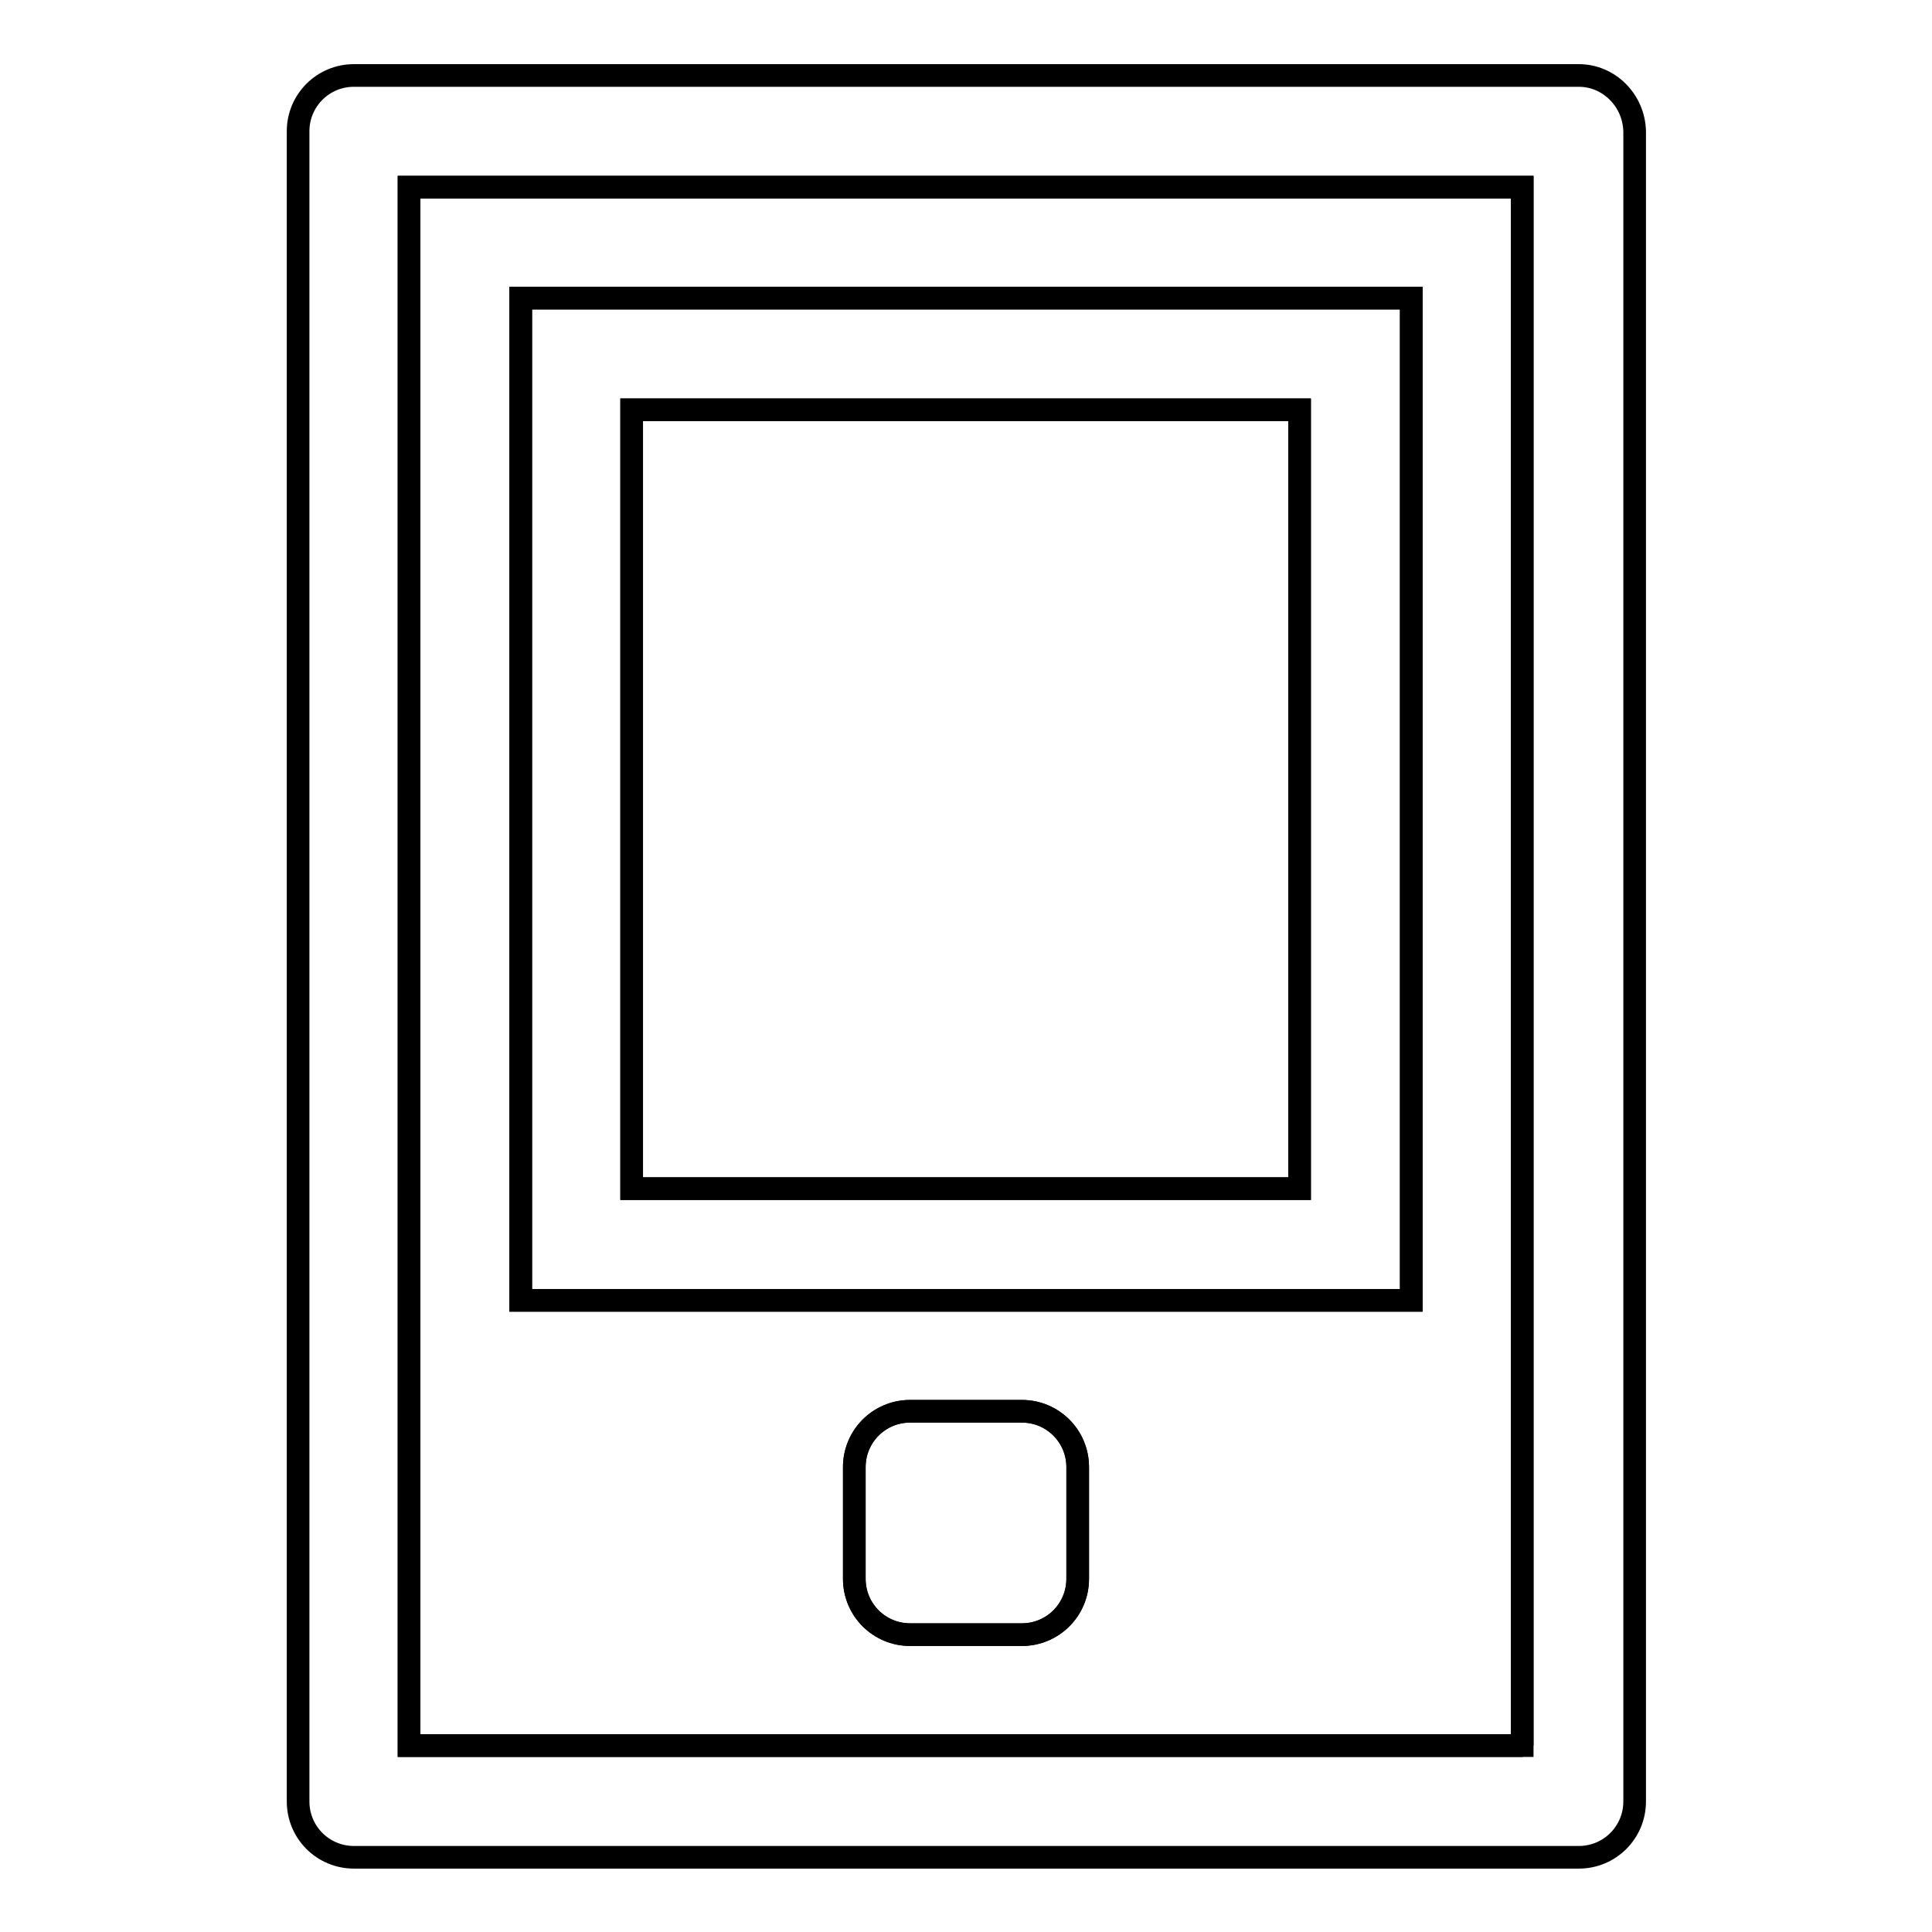 <?xml version="1.0" encoding="utf-8"?>
<!-- Svg Vector Icons : http://www.onlinewebfonts.com/icon -->
<!DOCTYPE svg PUBLIC "-//W3C//DTD SVG 1.1//EN" "http://www.w3.org/Graphics/SVG/1.1/DTD/svg11.dtd">
<svg version="1.1" xmlns="http://www.w3.org/2000/svg" xmlns:xlink="http://www.w3.org/1999/xlink" x="0px" y="0px" viewBox="0 0 256 256" enable-background="new 0 0 256 256" xml:space="preserve">
<g><g><path stroke-width="3" fill-opacity="0" stroke="#000000"  d="M54.2,231.3h147.5V24.8H54.2V231.3z M142.8,209.2c0,4.1-3.3,7.4-7.4,7.4h-14.8c-4.1,0-7.4-3.3-7.4-7.4v-14.8c0-4.1,3.3-7.4,7.4-7.4h14.8c4.1,0,7.4,3.3,7.4,7.4V209.2z M69,39.5h118v132.8H69V39.5z"/><path stroke-width="3" fill-opacity="0" stroke="#000000"  d="M83.7,54.3h88.5v103.2H83.7V54.3L83.7,54.3z"/><path stroke-width="3" fill-opacity="0" stroke="#000000"  d="M135.4,187h-14.8c-4.1,0-7.4,3.3-7.4,7.4v14.8c0,4.1,3.3,7.4,7.4,7.4h14.8c4.1,0,7.4-3.3,7.4-7.4v-14.8C142.8,190.3,139.5,187,135.4,187z"/><path stroke-width="3" fill-opacity="0" stroke="#000000"  d="M209.2,10H46.9c-4.1,0-7.4,3.3-7.4,7.4v221.3c0,4.1,3.3,7.4,7.4,7.4h162.3c4.1,0,7.4-3.3,7.4-7.4V17.4C216.5,13.3,213.2,10,209.2,10z M201.8,231.3H54.2V24.8h147.5V231.3z"/><path stroke-width="3" fill-opacity="0" stroke="#000000"  d="M187,39.5H69v132.8h118V39.5z M172.3,157.5H83.7V54.3h88.5V157.5z"/></g></g>
</svg>